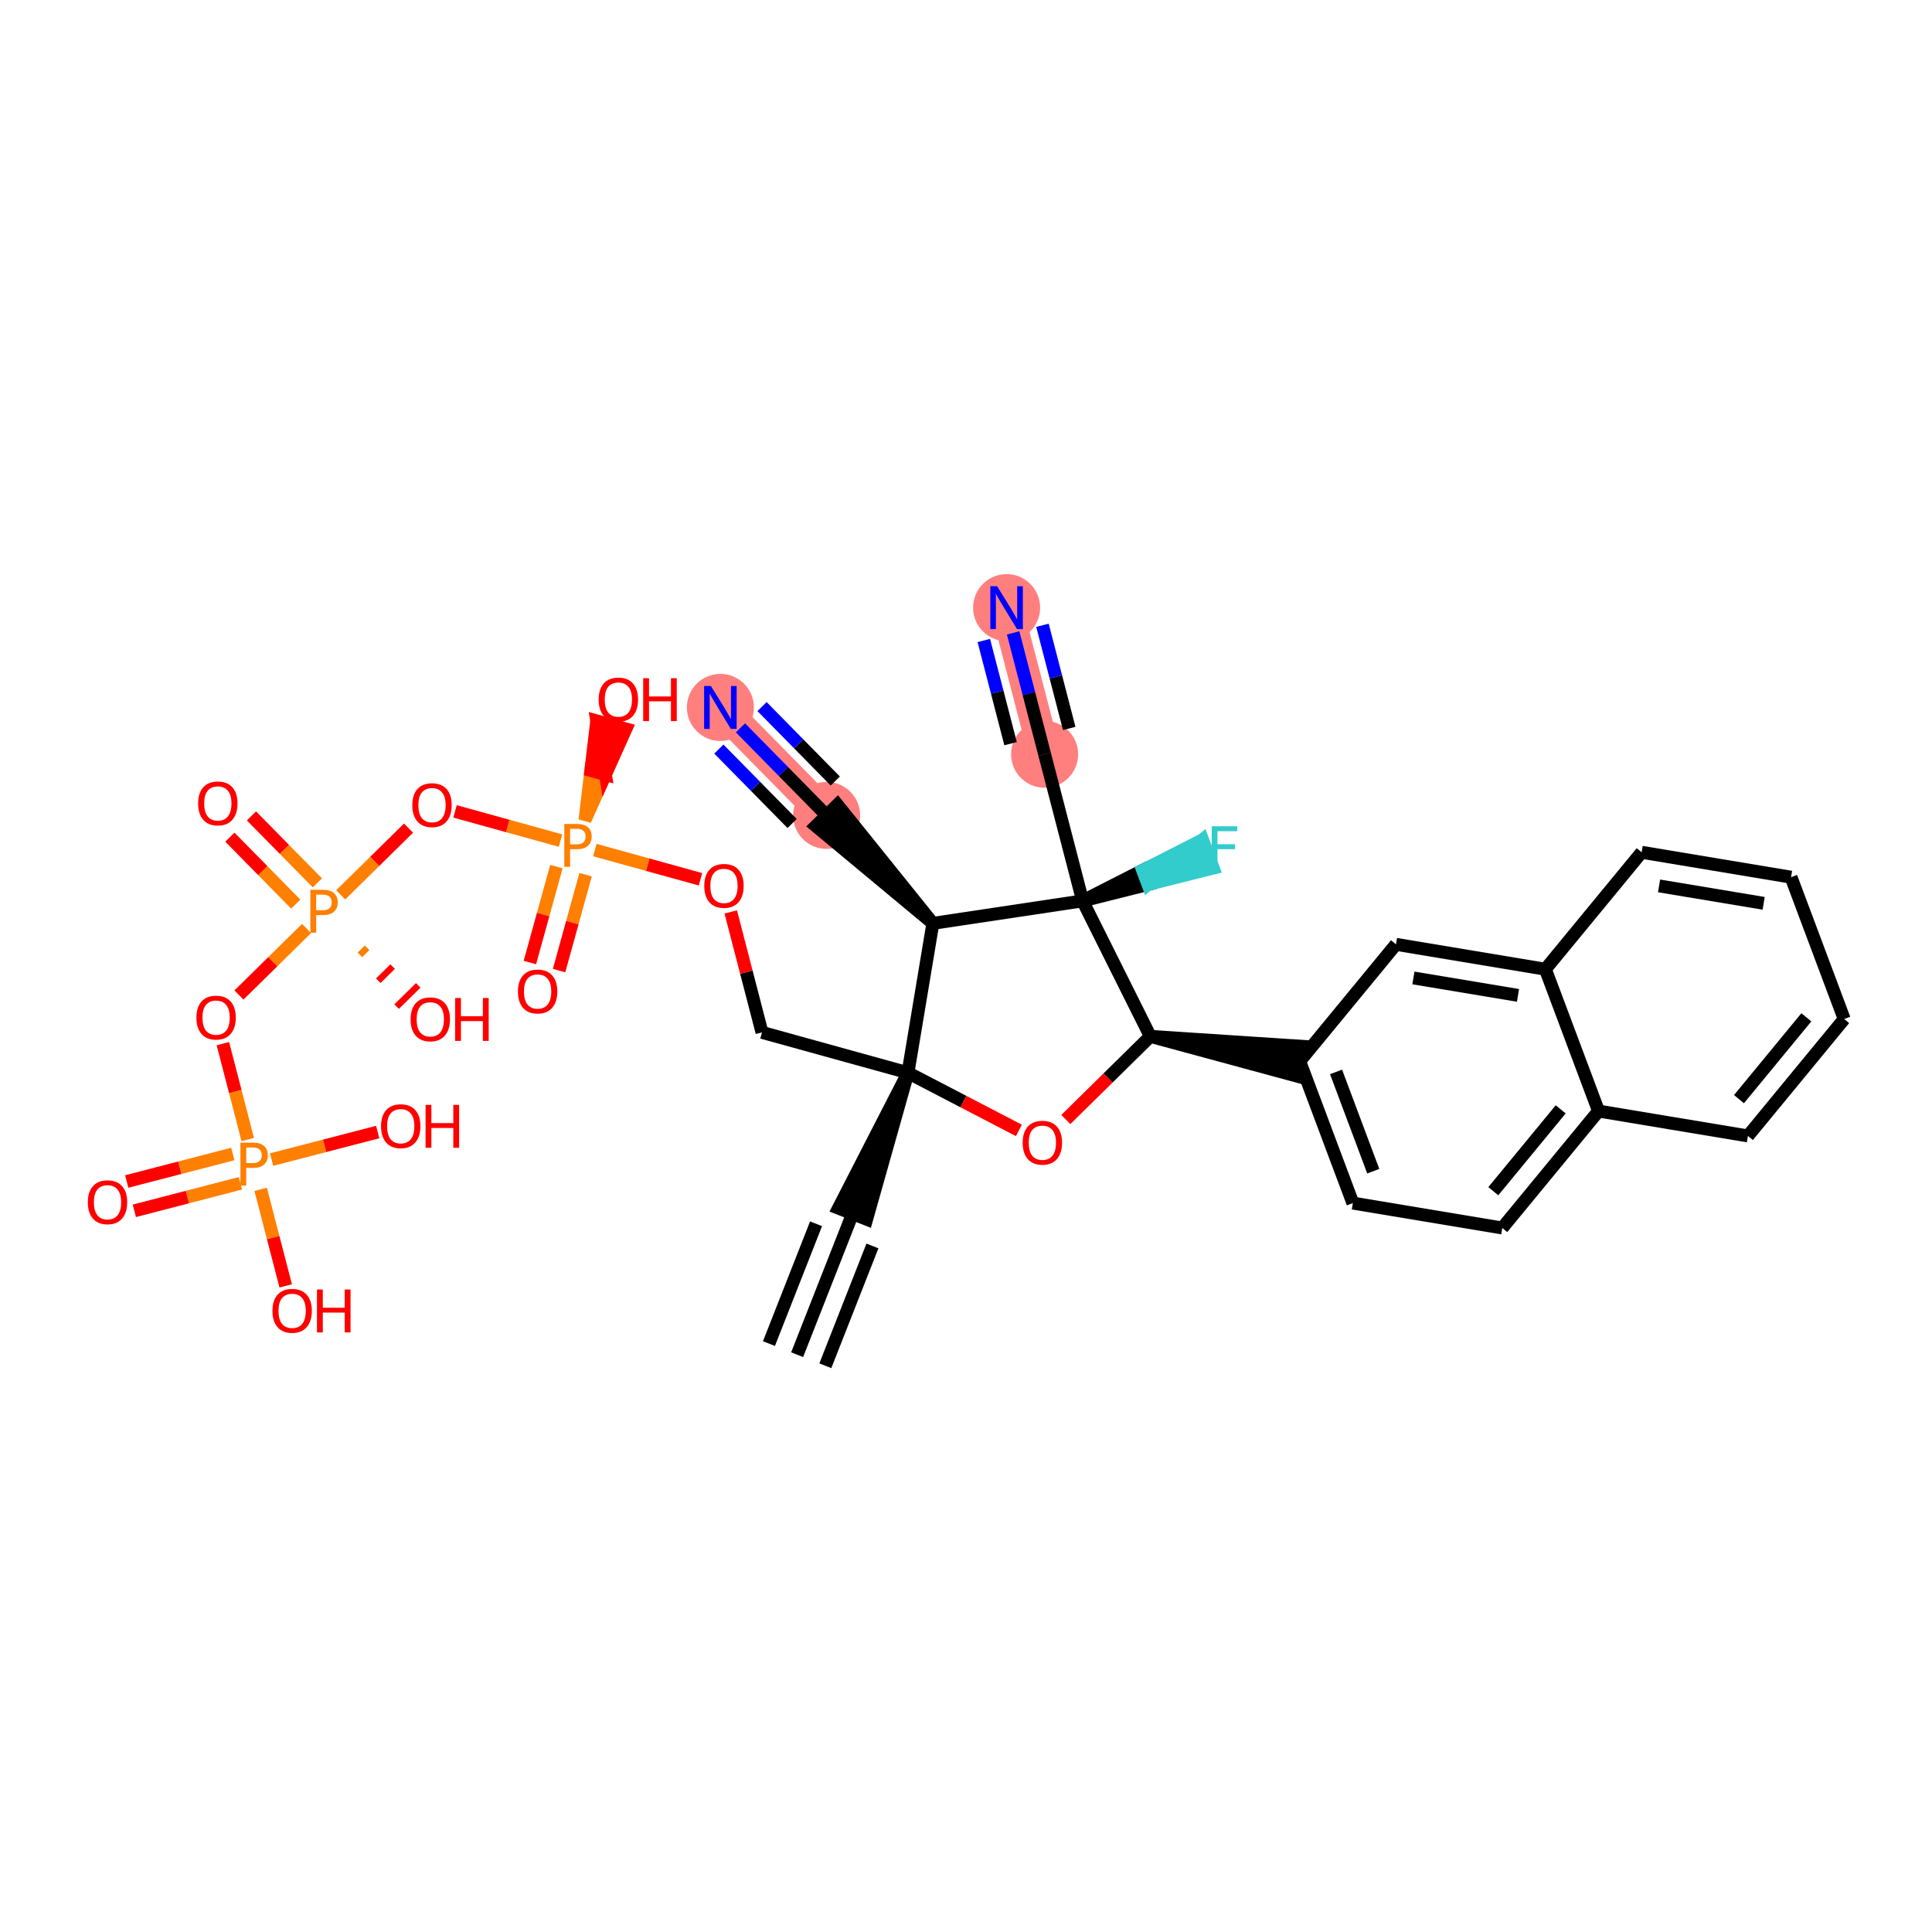 <?xml version='1.0' encoding='iso-8859-1'?>
<svg version='1.1' baseProfile='full'
              xmlns='http://www.w3.org/2000/svg'
                      xmlns:rdkit='http://www.rdkit.org/xml'
                      xmlns:xlink='http://www.w3.org/1999/xlink'
                  xml:space='preserve'
width='300px' height='300px' viewBox='0 0 300 300'>
<!-- END OF HEADER -->
<rect style='opacity:1.0;fill:#FFFFFF;stroke:none' width='300' height='300' x='0' y='0'> </rect>
<rect style='opacity:1.0;fill:#FFFFFF;stroke:none' width='300' height='300' x='0' y='0'> </rect>
<path d='M 162.208,117.121 L 156.304,94.356' style='fill:none;fill-rule:evenodd;stroke:#FF7F7F;stroke-width:5.0px;stroke-linecap:butt;stroke-linejoin:miter;stroke-opacity:1' />
<path d='M 128.358,126.616 L 111.862,109.852' style='fill:none;fill-rule:evenodd;stroke:#FF7F7F;stroke-width:5.0px;stroke-linecap:butt;stroke-linejoin:miter;stroke-opacity:1' />
<ellipse cx='162.208' cy='117.121' rx='4.704' ry='4.704'  style='fill:#FF7F7F;fill-rule:evenodd;stroke:#FF7F7F;stroke-width:1.0px;stroke-linecap:butt;stroke-linejoin:miter;stroke-opacity:1' />
<ellipse cx='156.304' cy='94.356' rx='4.704' ry='4.71'  style='fill:#FF7F7F;fill-rule:evenodd;stroke:#FF7F7F;stroke-width:1.0px;stroke-linecap:butt;stroke-linejoin:miter;stroke-opacity:1' />
<ellipse cx='128.358' cy='126.616' rx='4.704' ry='4.704'  style='fill:#FF7F7F;fill-rule:evenodd;stroke:#FF7F7F;stroke-width:1.0px;stroke-linecap:butt;stroke-linejoin:miter;stroke-opacity:1' />
<ellipse cx='111.862' cy='109.852' rx='4.704' ry='4.71'  style='fill:#FF7F7F;fill-rule:evenodd;stroke:#FF7F7F;stroke-width:1.0px;stroke-linecap:butt;stroke-linejoin:miter;stroke-opacity:1' />
<path class='bond-0 atom-0 atom-1' d='M 123.78,210.354 L 132.384,188.466' style='fill:none;fill-rule:evenodd;stroke:#000000;stroke-width:2.0px;stroke-linecap:butt;stroke-linejoin:miter;stroke-opacity:1' />
<path class='bond-0 atom-0 atom-1' d='M 128.158,212.075 L 135.471,193.47' style='fill:none;fill-rule:evenodd;stroke:#000000;stroke-width:2.0px;stroke-linecap:butt;stroke-linejoin:miter;stroke-opacity:1' />
<path class='bond-0 atom-0 atom-1' d='M 119.402,208.633 L 126.716,190.028' style='fill:none;fill-rule:evenodd;stroke:#000000;stroke-width:2.0px;stroke-linecap:butt;stroke-linejoin:miter;stroke-opacity:1' />
<path class='bond-1 atom-2 atom-1' d='M 140.989,166.578 L 130.196,187.606 L 134.573,189.326 Z' style='fill:#000000;fill-rule:evenodd;fill-opacity:1;stroke:#000000;stroke-width:2.0px;stroke-linecap:butt;stroke-linejoin:miter;stroke-opacity:1;' />
<path class='bond-2 atom-2 atom-3' d='M 140.989,166.578 L 118.321,160.308' style='fill:none;fill-rule:evenodd;stroke:#000000;stroke-width:2.0px;stroke-linecap:butt;stroke-linejoin:miter;stroke-opacity:1' />
<path class='bond-16 atom-2 atom-17' d='M 140.989,166.578 L 149.601,171.053' style='fill:none;fill-rule:evenodd;stroke:#000000;stroke-width:2.0px;stroke-linecap:butt;stroke-linejoin:miter;stroke-opacity:1' />
<path class='bond-16 atom-2 atom-17' d='M 149.601,171.053 L 158.212,175.529' style='fill:none;fill-rule:evenodd;stroke:#FF0000;stroke-width:2.0px;stroke-linecap:butt;stroke-linejoin:miter;stroke-opacity:1' />
<path class='bond-35 atom-33 atom-2' d='M 144.855,143.379 L 140.989,166.578' style='fill:none;fill-rule:evenodd;stroke:#000000;stroke-width:2.0px;stroke-linecap:butt;stroke-linejoin:miter;stroke-opacity:1' />
<path class='bond-3 atom-3 atom-4' d='M 118.321,160.308 L 115.895,150.955' style='fill:none;fill-rule:evenodd;stroke:#000000;stroke-width:2.0px;stroke-linecap:butt;stroke-linejoin:miter;stroke-opacity:1' />
<path class='bond-3 atom-3 atom-4' d='M 115.895,150.955 L 113.47,141.602' style='fill:none;fill-rule:evenodd;stroke:#FF0000;stroke-width:2.0px;stroke-linecap:butt;stroke-linejoin:miter;stroke-opacity:1' />
<path class='bond-4 atom-4 atom-5' d='M 108.771,136.535 L 100.57,134.266' style='fill:none;fill-rule:evenodd;stroke:#FF0000;stroke-width:2.0px;stroke-linecap:butt;stroke-linejoin:miter;stroke-opacity:1' />
<path class='bond-4 atom-4 atom-5' d='M 100.57,134.266 L 92.369,131.998' style='fill:none;fill-rule:evenodd;stroke:#FF7F00;stroke-width:2.0px;stroke-linecap:butt;stroke-linejoin:miter;stroke-opacity:1' />
<path class='bond-5 atom-5 atom-6' d='M 86.399,134.565 L 84.339,142.012' style='fill:none;fill-rule:evenodd;stroke:#FF7F00;stroke-width:2.0px;stroke-linecap:butt;stroke-linejoin:miter;stroke-opacity:1' />
<path class='bond-5 atom-5 atom-6' d='M 84.339,142.012 L 82.279,149.46' style='fill:none;fill-rule:evenodd;stroke:#FF0000;stroke-width:2.0px;stroke-linecap:butt;stroke-linejoin:miter;stroke-opacity:1' />
<path class='bond-5 atom-5 atom-6' d='M 90.932,135.819 L 88.872,143.266' style='fill:none;fill-rule:evenodd;stroke:#FF7F00;stroke-width:2.0px;stroke-linecap:butt;stroke-linejoin:miter;stroke-opacity:1' />
<path class='bond-5 atom-5 atom-6' d='M 88.872,143.266 L 86.812,150.714' style='fill:none;fill-rule:evenodd;stroke:#FF0000;stroke-width:2.0px;stroke-linecap:butt;stroke-linejoin:miter;stroke-opacity:1' />
<path class='bond-6 atom-5 atom-7' d='M 90.833,127.355 L 94.012,120.273 L 91.745,119.646 Z' style='fill:#FF7F00;fill-rule:evenodd;fill-opacity:1;stroke:#FF7F00;stroke-width:2.0px;stroke-linecap:butt;stroke-linejoin:miter;stroke-opacity:1;' />
<path class='bond-6 atom-5 atom-7' d='M 94.012,120.273 L 92.657,111.937 L 97.191,113.19 Z' style='fill:#FF0000;fill-rule:evenodd;fill-opacity:1;stroke:#FF0000;stroke-width:2.0px;stroke-linecap:butt;stroke-linejoin:miter;stroke-opacity:1;' />
<path class='bond-6 atom-5 atom-7' d='M 94.012,120.273 L 91.745,119.646 L 92.657,111.937 Z' style='fill:#FF0000;fill-rule:evenodd;fill-opacity:1;stroke:#FF0000;stroke-width:2.0px;stroke-linecap:butt;stroke-linejoin:miter;stroke-opacity:1;' />
<path class='bond-7 atom-5 atom-8' d='M 87.035,130.523 L 78.846,128.258' style='fill:none;fill-rule:evenodd;stroke:#FF7F00;stroke-width:2.0px;stroke-linecap:butt;stroke-linejoin:miter;stroke-opacity:1' />
<path class='bond-7 atom-5 atom-8' d='M 78.846,128.258 L 70.656,125.993' style='fill:none;fill-rule:evenodd;stroke:#FF0000;stroke-width:2.0px;stroke-linecap:butt;stroke-linejoin:miter;stroke-opacity:1' />
<path class='bond-8 atom-8 atom-9' d='M 63.436,128.591 L 58.17,133.773' style='fill:none;fill-rule:evenodd;stroke:#FF0000;stroke-width:2.0px;stroke-linecap:butt;stroke-linejoin:miter;stroke-opacity:1' />
<path class='bond-8 atom-8 atom-9' d='M 58.17,133.773 L 52.904,138.955' style='fill:none;fill-rule:evenodd;stroke:#FF7F00;stroke-width:2.0px;stroke-linecap:butt;stroke-linejoin:miter;stroke-opacity:1' />
<path class='bond-9 atom-9 atom-10' d='M 49.28,137.093 L 44.164,131.893' style='fill:none;fill-rule:evenodd;stroke:#FF7F00;stroke-width:2.0px;stroke-linecap:butt;stroke-linejoin:miter;stroke-opacity:1' />
<path class='bond-9 atom-9 atom-10' d='M 44.164,131.893 L 39.047,126.693' style='fill:none;fill-rule:evenodd;stroke:#FF0000;stroke-width:2.0px;stroke-linecap:butt;stroke-linejoin:miter;stroke-opacity:1' />
<path class='bond-9 atom-9 atom-10' d='M 45.928,140.392 L 40.811,135.192' style='fill:none;fill-rule:evenodd;stroke:#FF7F00;stroke-width:2.0px;stroke-linecap:butt;stroke-linejoin:miter;stroke-opacity:1' />
<path class='bond-9 atom-9 atom-10' d='M 40.811,135.192 L 35.694,129.993' style='fill:none;fill-rule:evenodd;stroke:#FF0000;stroke-width:2.0px;stroke-linecap:butt;stroke-linejoin:miter;stroke-opacity:1' />
<path class='bond-10 atom-9 atom-11' d='M 55.885,148.275 L 57.002,147.175' style='fill:none;fill-rule:evenodd;stroke:#FF7F00;stroke-width:1.0px;stroke-linecap:butt;stroke-linejoin:miter;stroke-opacity:1' />
<path class='bond-10 atom-9 atom-11' d='M 58.737,152.291 L 60.972,150.091' style='fill:none;fill-rule:evenodd;stroke:#FF0000;stroke-width:1.0px;stroke-linecap:butt;stroke-linejoin:miter;stroke-opacity:1' />
<path class='bond-10 atom-9 atom-11' d='M 61.589,156.307 L 64.942,153.008' style='fill:none;fill-rule:evenodd;stroke:#FF0000;stroke-width:1.0px;stroke-linecap:butt;stroke-linejoin:miter;stroke-opacity:1' />
<path class='bond-11 atom-9 atom-12' d='M 47.604,144.171 L 42.355,149.337' style='fill:none;fill-rule:evenodd;stroke:#FF7F00;stroke-width:2.0px;stroke-linecap:butt;stroke-linejoin:miter;stroke-opacity:1' />
<path class='bond-11 atom-9 atom-12' d='M 42.355,149.337 L 37.105,154.503' style='fill:none;fill-rule:evenodd;stroke:#FF0000;stroke-width:2.0px;stroke-linecap:butt;stroke-linejoin:miter;stroke-opacity:1' />
<path class='bond-12 atom-12 atom-13' d='M 34.608,162.056 L 36.539,169.502' style='fill:none;fill-rule:evenodd;stroke:#FF0000;stroke-width:2.0px;stroke-linecap:butt;stroke-linejoin:miter;stroke-opacity:1' />
<path class='bond-12 atom-12 atom-13' d='M 36.539,169.502 L 38.47,176.948' style='fill:none;fill-rule:evenodd;stroke:#FF7F00;stroke-width:2.0px;stroke-linecap:butt;stroke-linejoin:miter;stroke-opacity:1' />
<path class='bond-13 atom-13 atom-14' d='M 36.155,179.189 L 27.917,181.326' style='fill:none;fill-rule:evenodd;stroke:#FF7F00;stroke-width:2.0px;stroke-linecap:butt;stroke-linejoin:miter;stroke-opacity:1' />
<path class='bond-13 atom-13 atom-14' d='M 27.917,181.326 L 19.679,183.462' style='fill:none;fill-rule:evenodd;stroke:#FF0000;stroke-width:2.0px;stroke-linecap:butt;stroke-linejoin:miter;stroke-opacity:1' />
<path class='bond-13 atom-13 atom-14' d='M 37.336,183.742 L 29.098,185.879' style='fill:none;fill-rule:evenodd;stroke:#FF7F00;stroke-width:2.0px;stroke-linecap:butt;stroke-linejoin:miter;stroke-opacity:1' />
<path class='bond-13 atom-13 atom-14' d='M 29.098,185.879 L 20.86,188.016' style='fill:none;fill-rule:evenodd;stroke:#FF0000;stroke-width:2.0px;stroke-linecap:butt;stroke-linejoin:miter;stroke-opacity:1' />
<path class='bond-14 atom-13 atom-15' d='M 42.173,180.058 L 50.411,177.921' style='fill:none;fill-rule:evenodd;stroke:#FF7F00;stroke-width:2.0px;stroke-linecap:butt;stroke-linejoin:miter;stroke-opacity:1' />
<path class='bond-14 atom-13 atom-15' d='M 50.411,177.921 L 58.65,175.785' style='fill:none;fill-rule:evenodd;stroke:#FF0000;stroke-width:2.0px;stroke-linecap:butt;stroke-linejoin:miter;stroke-opacity:1' />
<path class='bond-15 atom-13 atom-16' d='M 40.475,184.68 L 42.42,192.176' style='fill:none;fill-rule:evenodd;stroke:#FF7F00;stroke-width:2.0px;stroke-linecap:butt;stroke-linejoin:miter;stroke-opacity:1' />
<path class='bond-15 atom-13 atom-16' d='M 42.42,192.176 L 44.364,199.673' style='fill:none;fill-rule:evenodd;stroke:#FF0000;stroke-width:2.0px;stroke-linecap:butt;stroke-linejoin:miter;stroke-opacity:1' />
<path class='bond-17 atom-17 atom-18' d='M 165.503,173.836 L 172.062,167.381' style='fill:none;fill-rule:evenodd;stroke:#FF0000;stroke-width:2.0px;stroke-linecap:butt;stroke-linejoin:miter;stroke-opacity:1' />
<path class='bond-17 atom-17 atom-18' d='M 172.062,167.381 L 178.621,160.927' style='fill:none;fill-rule:evenodd;stroke:#000000;stroke-width:2.0px;stroke-linecap:butt;stroke-linejoin:miter;stroke-opacity:1' />
<path class='bond-18 atom-18 atom-19' d='M 178.621,160.927 L 201.433,167.112 L 202.207,162.473 Z' style='fill:#000000;fill-rule:evenodd;fill-opacity:1;stroke:#000000;stroke-width:2.0px;stroke-linecap:butt;stroke-linejoin:miter;stroke-opacity:1;' />
<path class='bond-28 atom-18 atom-29' d='M 178.621,160.927 L 168.113,139.887' style='fill:none;fill-rule:evenodd;stroke:#000000;stroke-width:2.0px;stroke-linecap:butt;stroke-linejoin:miter;stroke-opacity:1' />
<path class='bond-19 atom-19 atom-20' d='M 201.82,164.793 L 210.072,186.816' style='fill:none;fill-rule:evenodd;stroke:#000000;stroke-width:2.0px;stroke-linecap:butt;stroke-linejoin:miter;stroke-opacity:1' />
<path class='bond-19 atom-19 atom-20' d='M 207.462,166.446 L 213.239,181.862' style='fill:none;fill-rule:evenodd;stroke:#000000;stroke-width:2.0px;stroke-linecap:butt;stroke-linejoin:miter;stroke-opacity:1' />
<path class='bond-36 atom-28 atom-19' d='M 216.767,146.635 L 201.82,164.793' style='fill:none;fill-rule:evenodd;stroke:#000000;stroke-width:2.0px;stroke-linecap:butt;stroke-linejoin:miter;stroke-opacity:1' />
<path class='bond-20 atom-20 atom-21' d='M 210.072,186.816 L 233.27,190.682' style='fill:none;fill-rule:evenodd;stroke:#000000;stroke-width:2.0px;stroke-linecap:butt;stroke-linejoin:miter;stroke-opacity:1' />
<path class='bond-21 atom-21 atom-22' d='M 233.27,190.682 L 248.218,172.524' style='fill:none;fill-rule:evenodd;stroke:#000000;stroke-width:2.0px;stroke-linecap:butt;stroke-linejoin:miter;stroke-opacity:1' />
<path class='bond-21 atom-21 atom-22' d='M 231.881,184.969 L 242.344,172.258' style='fill:none;fill-rule:evenodd;stroke:#000000;stroke-width:2.0px;stroke-linecap:butt;stroke-linejoin:miter;stroke-opacity:1' />
<path class='bond-22 atom-22 atom-23' d='M 248.218,172.524 L 271.416,176.389' style='fill:none;fill-rule:evenodd;stroke:#000000;stroke-width:2.0px;stroke-linecap:butt;stroke-linejoin:miter;stroke-opacity:1' />
<path class='bond-37 atom-27 atom-22' d='M 239.966,150.5 L 248.218,172.524' style='fill:none;fill-rule:evenodd;stroke:#000000;stroke-width:2.0px;stroke-linecap:butt;stroke-linejoin:miter;stroke-opacity:1' />
<path class='bond-23 atom-23 atom-24' d='M 271.416,176.389 L 286.364,158.231' style='fill:none;fill-rule:evenodd;stroke:#000000;stroke-width:2.0px;stroke-linecap:butt;stroke-linejoin:miter;stroke-opacity:1' />
<path class='bond-23 atom-23 atom-24' d='M 270.027,170.676 L 280.49,157.966' style='fill:none;fill-rule:evenodd;stroke:#000000;stroke-width:2.0px;stroke-linecap:butt;stroke-linejoin:miter;stroke-opacity:1' />
<path class='bond-24 atom-24 atom-25' d='M 286.364,158.231 L 278.112,136.208' style='fill:none;fill-rule:evenodd;stroke:#000000;stroke-width:2.0px;stroke-linecap:butt;stroke-linejoin:miter;stroke-opacity:1' />
<path class='bond-25 atom-25 atom-26' d='M 278.112,136.208 L 254.913,132.342' style='fill:none;fill-rule:evenodd;stroke:#000000;stroke-width:2.0px;stroke-linecap:butt;stroke-linejoin:miter;stroke-opacity:1' />
<path class='bond-25 atom-25 atom-26' d='M 273.859,140.268 L 257.62,137.562' style='fill:none;fill-rule:evenodd;stroke:#000000;stroke-width:2.0px;stroke-linecap:butt;stroke-linejoin:miter;stroke-opacity:1' />
<path class='bond-26 atom-26 atom-27' d='M 254.913,132.342 L 239.966,150.5' style='fill:none;fill-rule:evenodd;stroke:#000000;stroke-width:2.0px;stroke-linecap:butt;stroke-linejoin:miter;stroke-opacity:1' />
<path class='bond-27 atom-27 atom-28' d='M 239.966,150.5 L 216.767,146.635' style='fill:none;fill-rule:evenodd;stroke:#000000;stroke-width:2.0px;stroke-linecap:butt;stroke-linejoin:miter;stroke-opacity:1' />
<path class='bond-27 atom-27 atom-28' d='M 235.713,154.56 L 219.474,151.854' style='fill:none;fill-rule:evenodd;stroke:#000000;stroke-width:2.0px;stroke-linecap:butt;stroke-linejoin:miter;stroke-opacity:1' />
<path class='bond-29 atom-29 atom-30' d='M 168.113,139.887 L 178.253,137.343 L 177.428,135.141 Z' style='fill:#000000;fill-rule:evenodd;fill-opacity:1;stroke:#000000;stroke-width:2.0px;stroke-linecap:butt;stroke-linejoin:miter;stroke-opacity:1;' />
<path class='bond-29 atom-29 atom-30' d='M 178.253,137.343 L 186.743,130.395 L 188.393,134.799 Z' style='fill:#33CCCC;fill-rule:evenodd;fill-opacity:1;stroke:#33CCCC;stroke-width:2.0px;stroke-linecap:butt;stroke-linejoin:miter;stroke-opacity:1;' />
<path class='bond-29 atom-29 atom-30' d='M 178.253,137.343 L 177.428,135.141 L 186.743,130.395 Z' style='fill:#33CCCC;fill-rule:evenodd;fill-opacity:1;stroke:#33CCCC;stroke-width:2.0px;stroke-linecap:butt;stroke-linejoin:miter;stroke-opacity:1;' />
<path class='bond-30 atom-29 atom-31' d='M 168.113,139.887 L 162.208,117.121' style='fill:none;fill-rule:evenodd;stroke:#000000;stroke-width:2.0px;stroke-linecap:butt;stroke-linejoin:miter;stroke-opacity:1' />
<path class='bond-32 atom-29 atom-33' d='M 168.113,139.887 L 144.855,143.379' style='fill:none;fill-rule:evenodd;stroke:#000000;stroke-width:2.0px;stroke-linecap:butt;stroke-linejoin:miter;stroke-opacity:1' />
<path class='bond-31 atom-31 atom-32' d='M 162.208,117.121 L 159.764,107.697' style='fill:none;fill-rule:evenodd;stroke:#000000;stroke-width:2.0px;stroke-linecap:butt;stroke-linejoin:miter;stroke-opacity:1' />
<path class='bond-31 atom-31 atom-32' d='M 159.764,107.697 L 157.32,98.274' style='fill:none;fill-rule:evenodd;stroke:#0000FF;stroke-width:2.0px;stroke-linecap:butt;stroke-linejoin:miter;stroke-opacity:1' />
<path class='bond-31 atom-31 atom-32' d='M 166.028,113.113 L 163.951,105.103' style='fill:none;fill-rule:evenodd;stroke:#000000;stroke-width:2.0px;stroke-linecap:butt;stroke-linejoin:miter;stroke-opacity:1' />
<path class='bond-31 atom-31 atom-32' d='M 163.951,105.103 L 161.873,97.093' style='fill:none;fill-rule:evenodd;stroke:#0000FF;stroke-width:2.0px;stroke-linecap:butt;stroke-linejoin:miter;stroke-opacity:1' />
<path class='bond-31 atom-31 atom-32' d='M 156.922,115.475 L 154.844,107.465' style='fill:none;fill-rule:evenodd;stroke:#000000;stroke-width:2.0px;stroke-linecap:butt;stroke-linejoin:miter;stroke-opacity:1' />
<path class='bond-31 atom-31 atom-32' d='M 154.844,107.465 L 152.767,99.455' style='fill:none;fill-rule:evenodd;stroke:#0000FF;stroke-width:2.0px;stroke-linecap:butt;stroke-linejoin:miter;stroke-opacity:1' />
<path class='bond-33 atom-33 atom-34' d='M 144.855,143.379 L 130.035,124.966 L 126.682,128.265 Z' style='fill:#000000;fill-rule:evenodd;fill-opacity:1;stroke:#000000;stroke-width:2.0px;stroke-linecap:butt;stroke-linejoin:miter;stroke-opacity:1;' />
<path class='bond-34 atom-34 atom-35' d='M 128.358,126.616 L 121.667,119.816' style='fill:none;fill-rule:evenodd;stroke:#000000;stroke-width:2.0px;stroke-linecap:butt;stroke-linejoin:miter;stroke-opacity:1' />
<path class='bond-34 atom-34 atom-35' d='M 121.667,119.816 L 114.976,113.017' style='fill:none;fill-rule:evenodd;stroke:#0000FF;stroke-width:2.0px;stroke-linecap:butt;stroke-linejoin:miter;stroke-opacity:1' />
<path class='bond-34 atom-34 atom-35' d='M 129.704,121.277 L 124.016,115.497' style='fill:none;fill-rule:evenodd;stroke:#000000;stroke-width:2.0px;stroke-linecap:butt;stroke-linejoin:miter;stroke-opacity:1' />
<path class='bond-34 atom-34 atom-35' d='M 124.016,115.497 L 118.329,109.717' style='fill:none;fill-rule:evenodd;stroke:#0000FF;stroke-width:2.0px;stroke-linecap:butt;stroke-linejoin:miter;stroke-opacity:1' />
<path class='bond-34 atom-34 atom-35' d='M 122.998,127.875 L 117.311,122.095' style='fill:none;fill-rule:evenodd;stroke:#000000;stroke-width:2.0px;stroke-linecap:butt;stroke-linejoin:miter;stroke-opacity:1' />
<path class='bond-34 atom-34 atom-35' d='M 117.311,122.095 L 111.624,116.316' style='fill:none;fill-rule:evenodd;stroke:#0000FF;stroke-width:2.0px;stroke-linecap:butt;stroke-linejoin:miter;stroke-opacity:1' />
<path  class='atom-4' d='M 109.359 137.562
Q 109.359 135.962, 110.15 135.069
Q 110.94 134.175, 112.417 134.175
Q 113.894 134.175, 114.684 135.069
Q 115.474 135.962, 115.474 137.562
Q 115.474 139.18, 114.675 140.102
Q 113.875 141.014, 112.417 141.014
Q 110.949 141.014, 110.15 140.102
Q 109.359 139.189, 109.359 137.562
M 112.417 140.262
Q 113.433 140.262, 113.978 139.584
Q 114.534 138.898, 114.534 137.562
Q 114.534 136.254, 113.978 135.596
Q 113.433 134.928, 112.417 134.928
Q 111.401 134.928, 110.846 135.586
Q 110.3 136.245, 110.3 137.562
Q 110.3 138.907, 110.846 139.584
Q 111.401 140.262, 112.417 140.262
' fill='#FF0000'/>
<path  class='atom-5' d='M 89.589 127.943
Q 90.728 127.943, 91.301 128.461
Q 91.875 128.969, 91.875 129.9
Q 91.875 130.822, 91.283 131.349
Q 90.699 131.866, 89.589 131.866
L 88.526 131.866
L 88.526 134.604
L 87.623 134.604
L 87.623 127.943
L 89.589 127.943
M 89.589 131.114
Q 90.238 131.114, 90.586 130.803
Q 90.934 130.493, 90.934 129.9
Q 90.934 129.307, 90.586 129.006
Q 90.248 128.696, 89.589 128.696
L 88.526 128.696
L 88.526 131.114
L 89.589 131.114
' fill='#FF7F00'/>
<path  class='atom-6' d='M 80.422 153.96
Q 80.422 152.361, 81.213 151.467
Q 82.003 150.573, 83.48 150.573
Q 84.957 150.573, 85.747 151.467
Q 86.537 152.361, 86.537 153.96
Q 86.537 155.578, 85.738 156.5
Q 84.938 157.413, 83.48 157.413
Q 82.012 157.413, 81.213 156.5
Q 80.422 155.588, 80.422 153.96
M 83.48 156.66
Q 84.496 156.66, 85.041 155.983
Q 85.597 155.296, 85.597 153.96
Q 85.597 152.652, 85.041 151.994
Q 84.496 151.326, 83.48 151.326
Q 82.464 151.326, 81.909 151.984
Q 81.363 152.643, 81.363 153.96
Q 81.363 155.305, 81.909 155.983
Q 82.464 156.66, 83.48 156.66
' fill='#FF0000'/>
<path  class='atom-7' d='M 92.961 108.625
Q 92.961 107.025, 93.751 106.132
Q 94.542 105.238, 96.019 105.238
Q 97.496 105.238, 98.286 106.132
Q 99.076 107.025, 99.076 108.625
Q 99.076 110.243, 98.276 111.165
Q 97.477 112.077, 96.019 112.077
Q 94.551 112.077, 93.751 111.165
Q 92.961 110.252, 92.961 108.625
M 96.019 111.325
Q 97.034 111.325, 97.58 110.647
Q 98.135 109.961, 98.135 108.625
Q 98.135 107.317, 97.58 106.658
Q 97.034 105.991, 96.019 105.991
Q 95.002 105.991, 94.448 106.649
Q 93.902 107.308, 93.902 108.625
Q 93.902 109.97, 94.448 110.647
Q 95.002 111.325, 96.019 111.325
' fill='#FF0000'/>
<path  class='atom-7' d='M 99.876 105.313
L 100.779 105.313
L 100.779 108.145
L 104.184 108.145
L 104.184 105.313
L 105.087 105.313
L 105.087 111.974
L 104.184 111.974
L 104.184 108.897
L 100.779 108.897
L 100.779 111.974
L 99.876 111.974
L 99.876 105.313
' fill='#FF0000'/>
<path  class='atom-8' d='M 64.024 125.023
Q 64.024 123.424, 64.814 122.53
Q 65.605 121.636, 67.082 121.636
Q 68.558 121.636, 69.349 122.53
Q 70.139 123.424, 70.139 125.023
Q 70.139 126.641, 69.339 127.563
Q 68.54 128.475, 67.082 128.475
Q 65.614 128.475, 64.814 127.563
Q 64.024 126.65, 64.024 125.023
M 67.082 127.723
Q 68.097 127.723, 68.643 127.046
Q 69.198 126.359, 69.198 125.023
Q 69.198 123.715, 68.643 123.057
Q 68.097 122.389, 67.082 122.389
Q 66.066 122.389, 65.51 123.047
Q 64.965 123.706, 64.965 125.023
Q 64.965 126.368, 65.51 127.046
Q 66.066 127.723, 67.082 127.723
' fill='#FF0000'/>
<path  class='atom-9' d='M 50.158 138.17
Q 51.297 138.17, 51.87 138.687
Q 52.444 139.195, 52.444 140.127
Q 52.444 141.049, 51.852 141.576
Q 51.268 142.093, 50.158 142.093
L 49.095 142.093
L 49.095 144.83
L 48.192 144.83
L 48.192 138.17
L 50.158 138.17
M 50.158 141.34
Q 50.807 141.34, 51.155 141.03
Q 51.504 140.719, 51.504 140.127
Q 51.504 139.534, 51.155 139.233
Q 50.817 138.923, 50.158 138.923
L 49.095 138.923
L 49.095 141.34
L 50.158 141.34
' fill='#FF7F00'/>
<path  class='atom-10' d='M 30.765 124.756
Q 30.765 123.156, 31.555 122.263
Q 32.345 121.369, 33.822 121.369
Q 35.299 121.369, 36.089 122.263
Q 36.88 123.156, 36.88 124.756
Q 36.88 126.374, 36.08 127.296
Q 35.28 128.208, 33.822 128.208
Q 32.355 128.208, 31.555 127.296
Q 30.765 126.383, 30.765 124.756
M 33.822 127.456
Q 34.838 127.456, 35.384 126.778
Q 35.939 126.092, 35.939 124.756
Q 35.939 123.448, 35.384 122.79
Q 34.838 122.122, 33.822 122.122
Q 32.806 122.122, 32.251 122.78
Q 31.705 123.439, 31.705 124.756
Q 31.705 126.101, 32.251 126.778
Q 32.806 127.456, 33.822 127.456
' fill='#FF0000'/>
<path  class='atom-11' d='M 63.757 158.282
Q 63.757 156.683, 64.547 155.789
Q 65.337 154.896, 66.814 154.896
Q 68.291 154.896, 69.082 155.789
Q 69.872 156.683, 69.872 158.282
Q 69.872 159.9, 69.072 160.822
Q 68.272 161.735, 66.814 161.735
Q 65.347 161.735, 64.547 160.822
Q 63.757 159.91, 63.757 158.282
M 66.814 160.982
Q 67.83 160.982, 68.376 160.305
Q 68.931 159.618, 68.931 158.282
Q 68.931 156.975, 68.376 156.316
Q 67.83 155.648, 66.814 155.648
Q 65.798 155.648, 65.243 156.307
Q 64.698 156.965, 64.698 158.282
Q 64.698 159.628, 65.243 160.305
Q 65.798 160.982, 66.814 160.982
' fill='#FF0000'/>
<path  class='atom-11' d='M 70.671 154.971
L 71.575 154.971
L 71.575 157.803
L 74.98 157.803
L 74.98 154.971
L 75.883 154.971
L 75.883 161.631
L 74.98 161.631
L 74.98 158.555
L 71.575 158.555
L 71.575 161.631
L 70.671 161.631
L 70.671 154.971
' fill='#FF0000'/>
<path  class='atom-12' d='M 30.497 158.015
Q 30.497 156.416, 31.288 155.522
Q 32.078 154.628, 33.555 154.628
Q 35.032 154.628, 35.822 155.522
Q 36.612 156.416, 36.612 158.015
Q 36.612 159.633, 35.813 160.555
Q 35.013 161.468, 33.555 161.468
Q 32.087 161.468, 31.288 160.555
Q 30.497 159.643, 30.497 158.015
M 33.555 160.715
Q 34.571 160.715, 35.117 160.038
Q 35.672 159.351, 35.672 158.015
Q 35.672 156.708, 35.117 156.049
Q 34.571 155.381, 33.555 155.381
Q 32.539 155.381, 31.984 156.04
Q 31.438 156.698, 31.438 158.015
Q 31.438 159.36, 31.984 160.038
Q 32.539 160.715, 33.555 160.715
' fill='#FF0000'/>
<path  class='atom-13' d='M 39.299 177.432
Q 40.438 177.432, 41.011 177.949
Q 41.585 178.457, 41.585 179.388
Q 41.585 180.31, 40.993 180.837
Q 40.409 181.355, 39.299 181.355
L 38.236 181.355
L 38.236 184.092
L 37.333 184.092
L 37.333 177.432
L 39.299 177.432
M 39.299 180.602
Q 39.949 180.602, 40.297 180.291
Q 40.645 179.981, 40.645 179.388
Q 40.645 178.796, 40.297 178.495
Q 39.958 178.184, 39.299 178.184
L 38.236 178.184
L 38.236 180.602
L 39.299 180.602
' fill='#FF7F00'/>
<path  class='atom-14' d='M 13.636 186.685
Q 13.636 185.086, 14.427 184.192
Q 15.217 183.298, 16.694 183.298
Q 18.171 183.298, 18.961 184.192
Q 19.751 185.086, 19.751 186.685
Q 19.751 188.303, 18.952 189.225
Q 18.152 190.138, 16.694 190.138
Q 15.226 190.138, 14.427 189.225
Q 13.636 188.313, 13.636 186.685
M 16.694 189.385
Q 17.71 189.385, 18.255 188.708
Q 18.811 188.021, 18.811 186.685
Q 18.811 185.377, 18.255 184.719
Q 17.71 184.051, 16.694 184.051
Q 15.678 184.051, 15.123 184.709
Q 14.577 185.368, 14.577 186.685
Q 14.577 188.03, 15.123 188.708
Q 15.678 189.385, 16.694 189.385
' fill='#FF0000'/>
<path  class='atom-15' d='M 59.167 174.876
Q 59.167 173.277, 59.958 172.383
Q 60.748 171.49, 62.225 171.49
Q 63.702 171.49, 64.492 172.383
Q 65.282 173.277, 65.282 174.876
Q 65.282 176.494, 64.483 177.416
Q 63.683 178.329, 62.225 178.329
Q 60.757 178.329, 59.958 177.416
Q 59.167 176.504, 59.167 174.876
M 62.225 177.576
Q 63.241 177.576, 63.786 176.899
Q 64.341 176.212, 64.341 174.876
Q 64.341 173.569, 63.786 172.91
Q 63.241 172.242, 62.225 172.242
Q 61.209 172.242, 60.654 172.901
Q 60.108 173.559, 60.108 174.876
Q 60.108 176.222, 60.654 176.899
Q 61.209 177.576, 62.225 177.576
' fill='#FF0000'/>
<path  class='atom-15' d='M 66.082 171.565
L 66.985 171.565
L 66.985 174.396
L 70.391 174.396
L 70.391 171.565
L 71.294 171.565
L 71.294 178.225
L 70.391 178.225
L 70.391 175.149
L 66.985 175.149
L 66.985 178.225
L 66.082 178.225
L 66.082 171.565
' fill='#FF0000'/>
<path  class='atom-16' d='M 42.306 203.546
Q 42.306 201.947, 43.096 201.053
Q 43.887 200.159, 45.364 200.159
Q 46.841 200.159, 47.631 201.053
Q 48.421 201.947, 48.421 203.546
Q 48.421 205.164, 47.621 206.086
Q 46.822 206.999, 45.364 206.999
Q 43.896 206.999, 43.096 206.086
Q 42.306 205.174, 42.306 203.546
M 45.364 206.246
Q 46.38 206.246, 46.925 205.569
Q 47.48 204.882, 47.48 203.546
Q 47.48 202.239, 46.925 201.58
Q 46.38 200.912, 45.364 200.912
Q 44.348 200.912, 43.793 201.571
Q 43.247 202.229, 43.247 203.546
Q 43.247 204.891, 43.793 205.569
Q 44.348 206.246, 45.364 206.246
' fill='#FF0000'/>
<path  class='atom-16' d='M 49.221 200.235
L 50.124 200.235
L 50.124 203.066
L 53.529 203.066
L 53.529 200.235
L 54.432 200.235
L 54.432 206.895
L 53.529 206.895
L 53.529 203.819
L 50.124 203.819
L 50.124 206.895
L 49.221 206.895
L 49.221 200.235
' fill='#FF0000'/>
<path  class='atom-17' d='M 158.8 177.442
Q 158.8 175.843, 159.591 174.949
Q 160.381 174.055, 161.858 174.055
Q 163.335 174.055, 164.125 174.949
Q 164.915 175.843, 164.915 177.442
Q 164.915 179.06, 164.116 179.982
Q 163.316 180.894, 161.858 180.894
Q 160.39 180.894, 159.591 179.982
Q 158.8 179.069, 158.8 177.442
M 161.858 180.142
Q 162.874 180.142, 163.419 179.464
Q 163.974 178.778, 163.974 177.442
Q 163.974 176.134, 163.419 175.476
Q 162.874 174.808, 161.858 174.808
Q 160.842 174.808, 160.287 175.466
Q 159.741 176.125, 159.741 177.442
Q 159.741 178.787, 160.287 179.464
Q 160.842 180.142, 161.858 180.142
' fill='#FF0000'/>
<path  class='atom-30' d='M 188.156 128.305
L 192.116 128.305
L 192.116 129.067
L 189.05 129.067
L 189.05 131.089
L 191.778 131.089
L 191.778 131.861
L 189.05 131.861
L 189.05 134.965
L 188.156 134.965
L 188.156 128.305
' fill='#33CCCC'/>
<path  class='atom-32' d='M 154.831 91.025
L 157.014 94.553
Q 157.23 94.901, 157.578 95.531
Q 157.927 96.162, 157.945 96.199
L 157.945 91.025
L 158.83 91.025
L 158.83 97.686
L 157.917 97.686
L 155.575 93.829
Q 155.302 93.377, 155.01 92.86
Q 154.728 92.342, 154.643 92.182
L 154.643 97.686
L 153.778 97.686
L 153.778 91.025
L 154.831 91.025
' fill='#0000FF'/>
<path  class='atom-35' d='M 110.39 106.522
L 112.573 110.05
Q 112.789 110.398, 113.137 111.028
Q 113.485 111.659, 113.504 111.696
L 113.504 106.522
L 114.388 106.522
L 114.388 113.183
L 113.476 113.183
L 111.133 109.326
Q 110.86 108.874, 110.569 108.357
Q 110.287 107.839, 110.202 107.679
L 110.202 113.183
L 109.336 113.183
L 109.336 106.522
L 110.39 106.522
' fill='#0000FF'/>
</svg>
